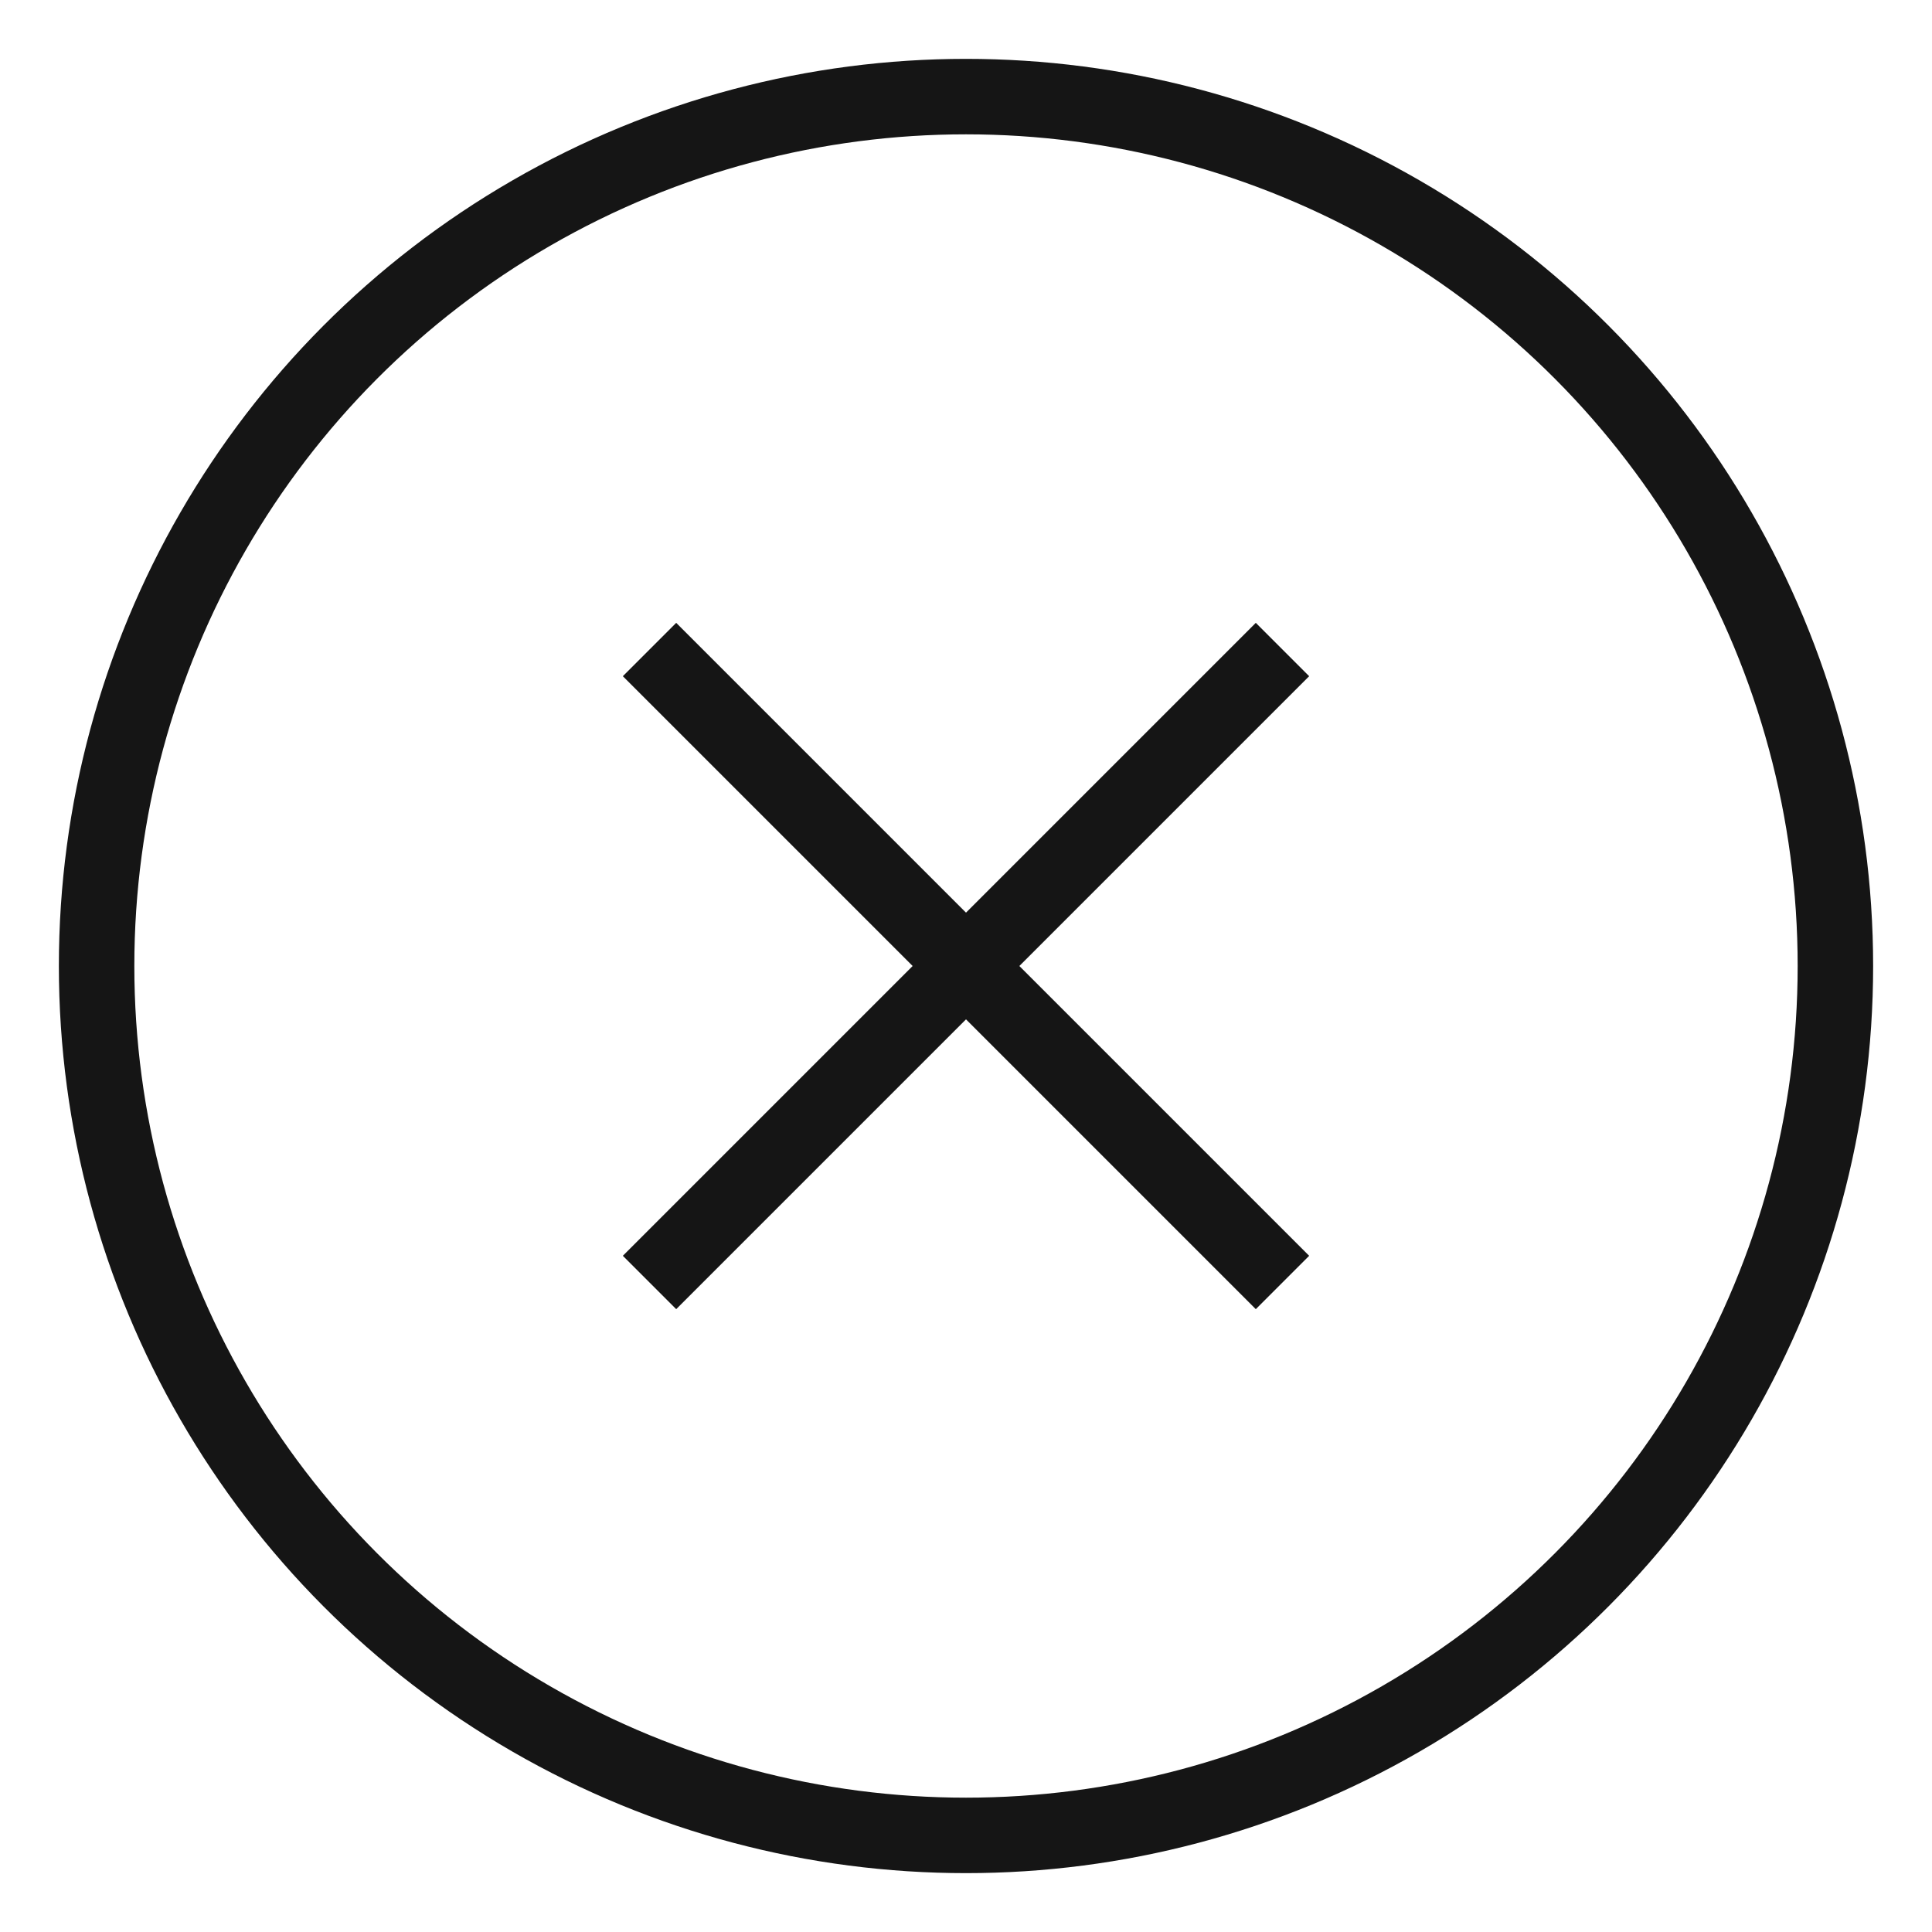 <svg width="32" height="32" viewBox="0 0 32 32" fill="none" xmlns="http://www.w3.org/2000/svg">
<circle cx="16" cy="16" r="14.4" stroke="#151515" stroke-width="1.25" stroke-linecap="square"/>
<path d="M11.2 11.2L20.8 20.8" stroke="#151515" stroke-width="1.25" stroke-linecap="square"/>
<path d="M20.8 11.2L11.2 20.8" stroke="#151515" stroke-width="1.25" stroke-linecap="square"/>
</svg>
